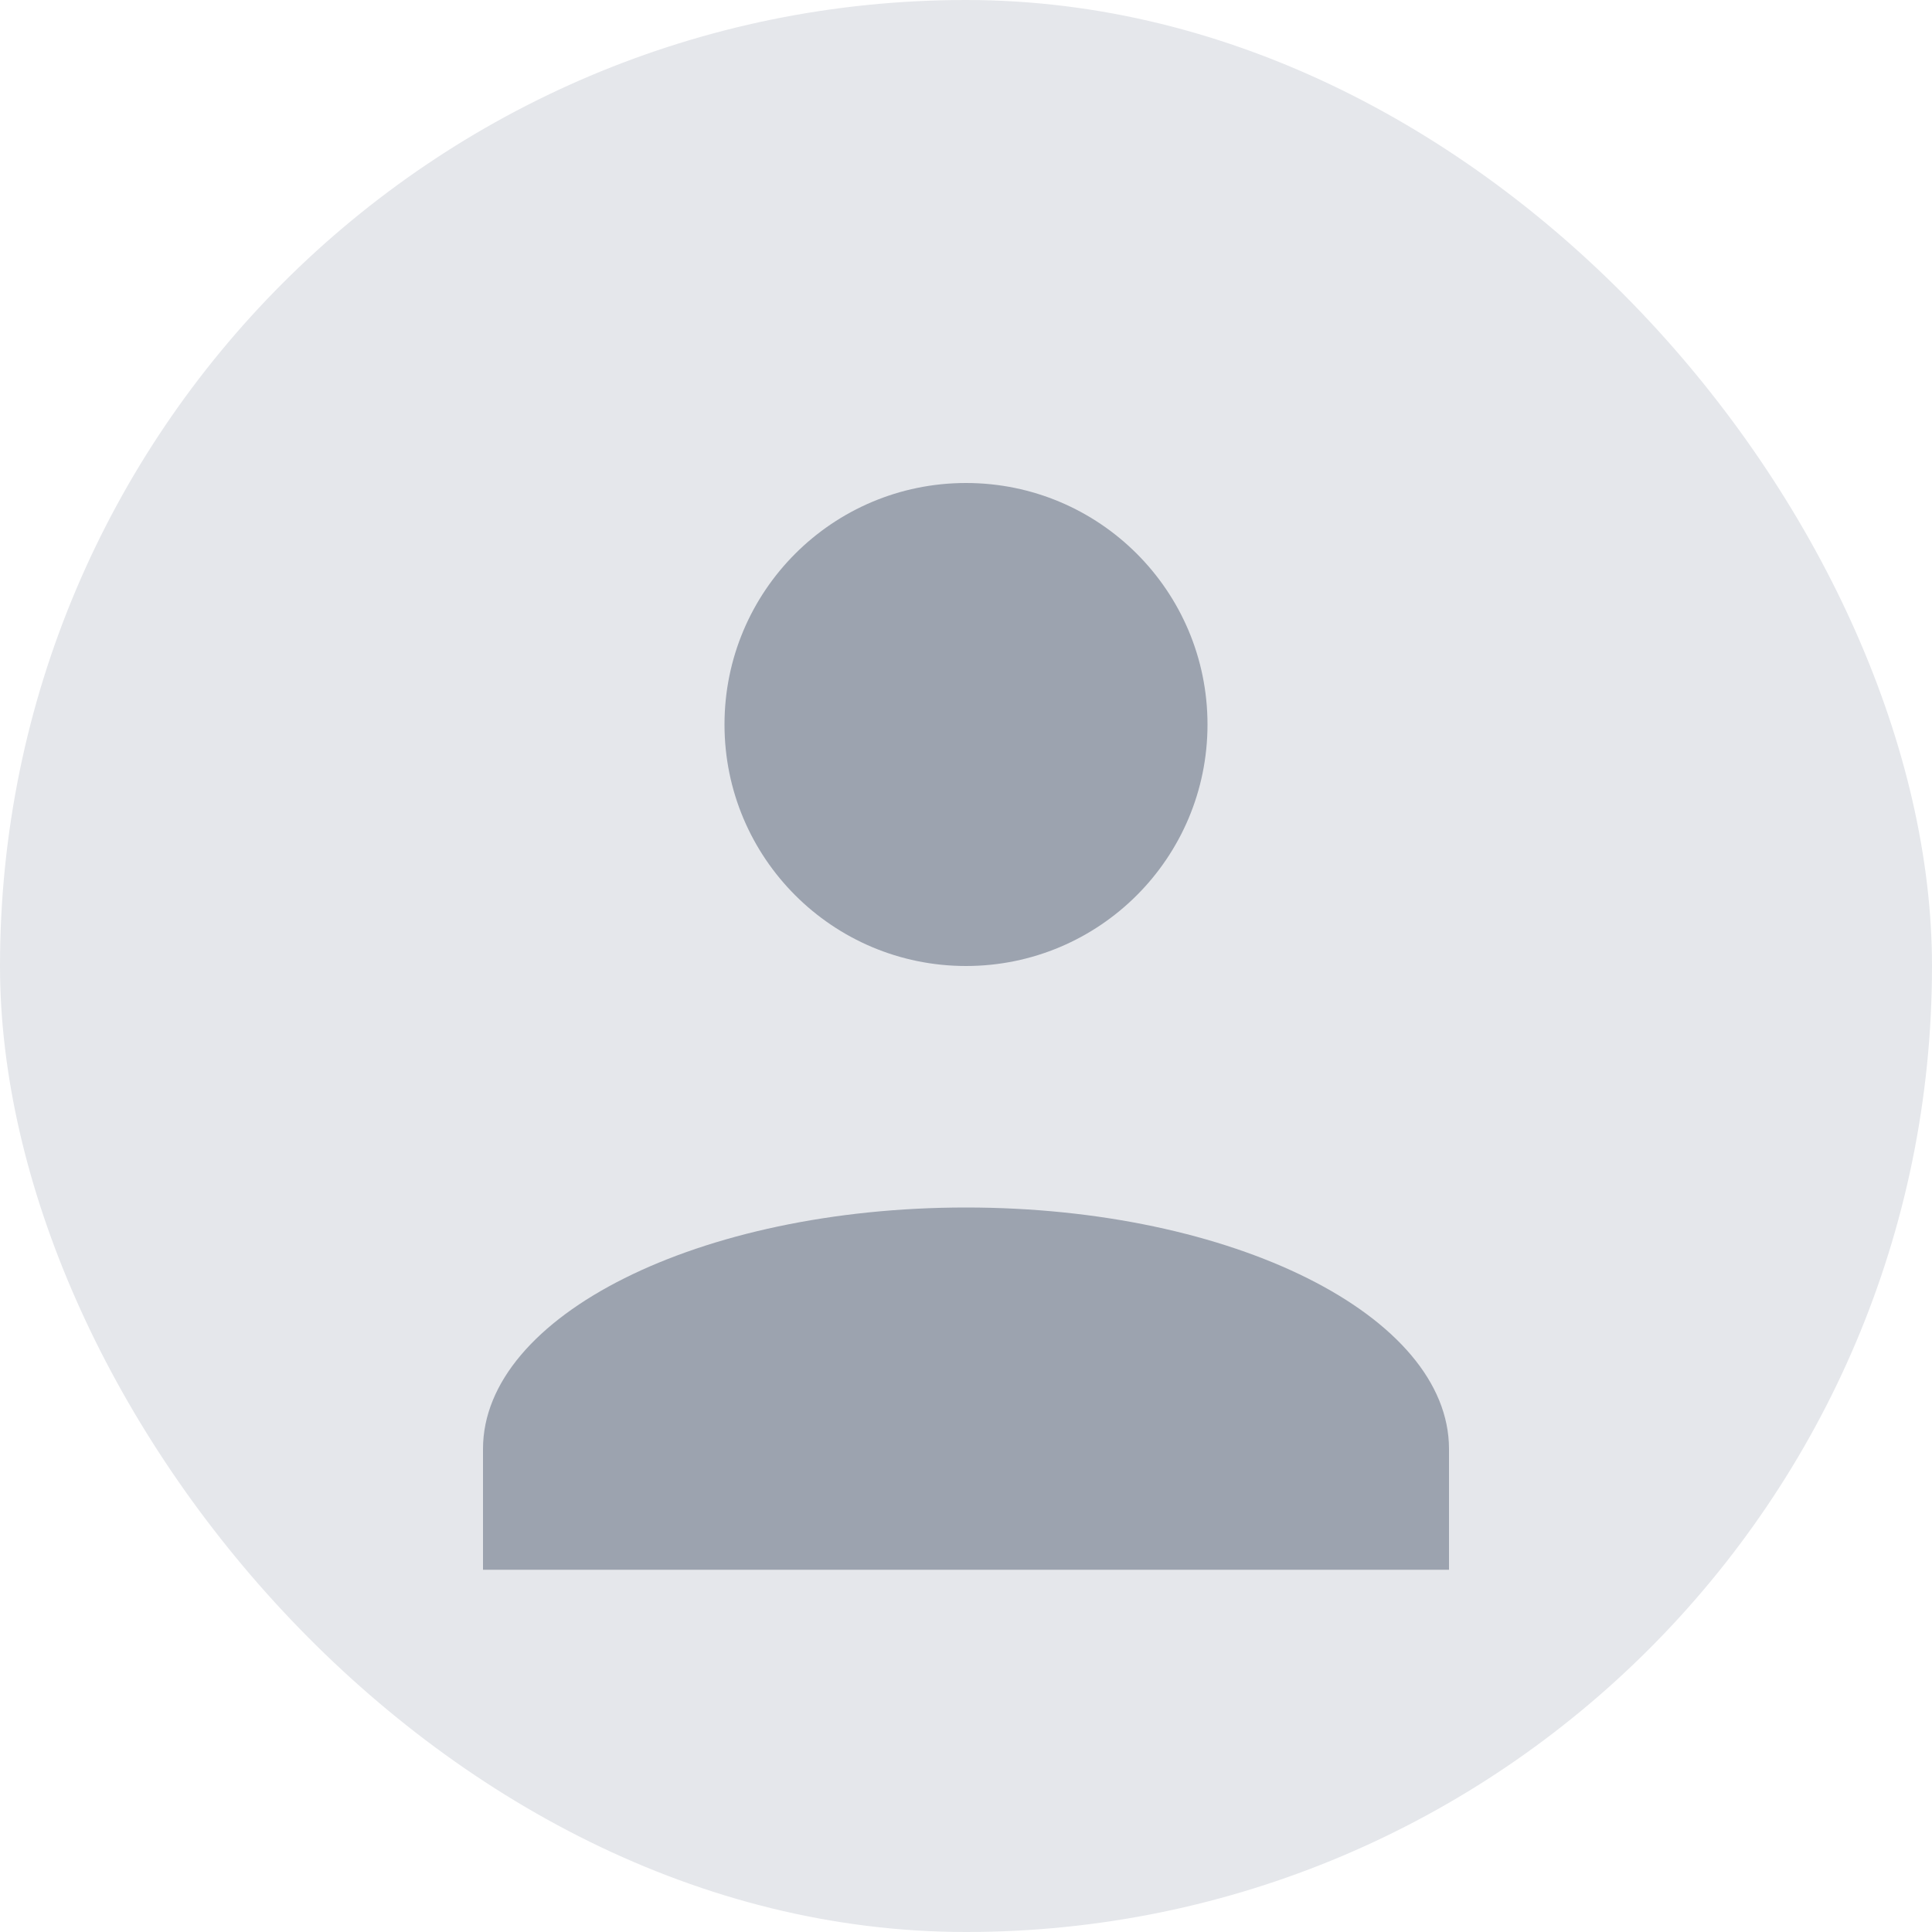 <svg width="48" height="48" viewBox="0 0 48 48" fill="none" xmlns="http://www.w3.org/2000/svg">
  <rect width="48" height="48" rx="24" fill="#E5E7EB"/>
  <path d="M24 12c3.315 0 6 2.685 6 6s-2.685 6-6 6-6-2.685-6-6 2.685-6 6-6zM24 30c-6.627 0-12 2.686-12 6v3h24v-3c0-3.314-5.373-6-12-6z" fill="#9CA3AF"/>
</svg>
